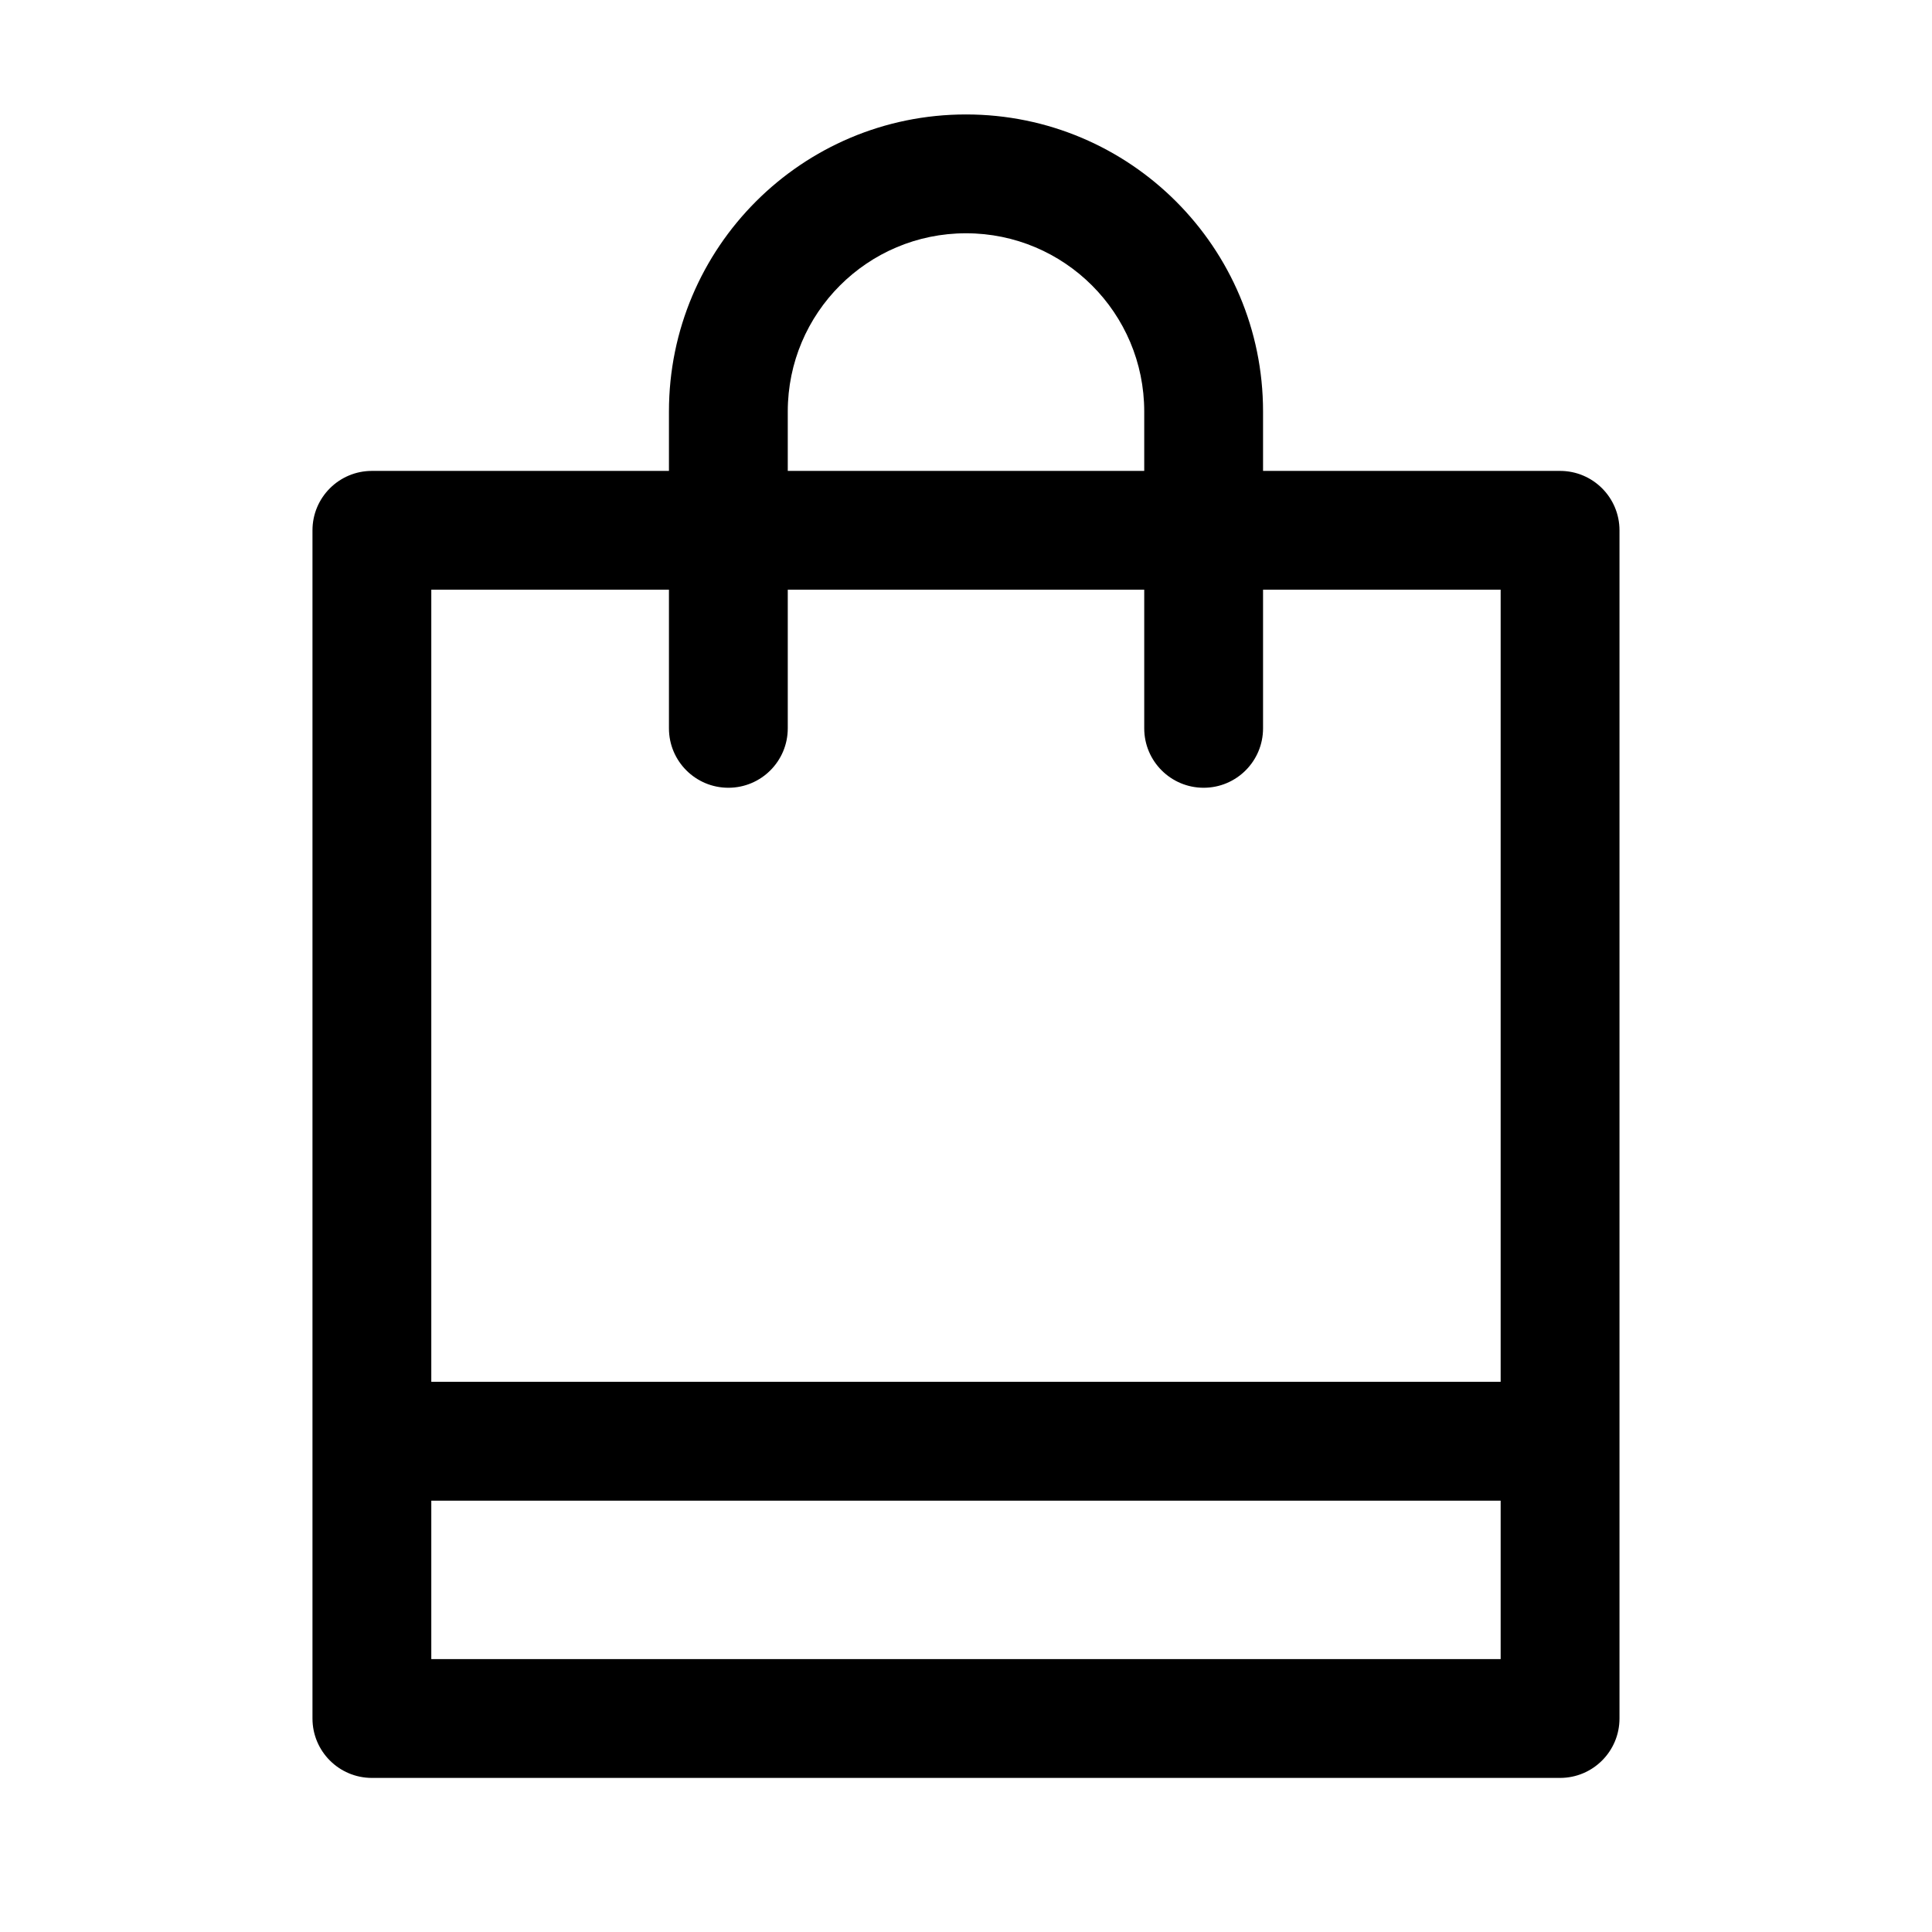 <?xml version="1.0" encoding="UTF-8"?>
<!-- The Best Svg Icon site in the world: iconSvg.co, Visit us! https://iconsvg.co -->
<svg fill="#000000" width="800px" height="800px" version="1.1" viewBox="144 144 512 512" xmlns="http://www.w3.org/2000/svg">
 <g fill-rule="evenodd">
  <path d="m226.81 284.54c0-8.695 7.051-15.746 15.746-15.746h314.88c8.695 0 15.746 7.051 15.746 15.746v314.88c0 8.695-7.051 15.746-15.746 15.746h-314.88c-8.695 0-15.746-7.051-15.746-15.746zm31.488 15.742v209.92h283.39v-209.92zm283.39 241.41h-283.39v41.984h283.39z"/>
  <path d="m400 205.82c-26.086 0-47.234 21.148-47.234 47.234v83.969c0 8.695-7.047 15.742-15.742 15.742-8.695 0-15.746-7.047-15.746-15.742v-83.969c0-43.477 35.246-78.723 78.723-78.723s78.719 35.246 78.719 78.723v83.969c0 8.695-7.051 15.742-15.742 15.742-8.695 0-15.746-7.047-15.746-15.742v-83.969c0-26.086-21.148-47.234-47.23-47.234z"/>
 </g>
</svg>